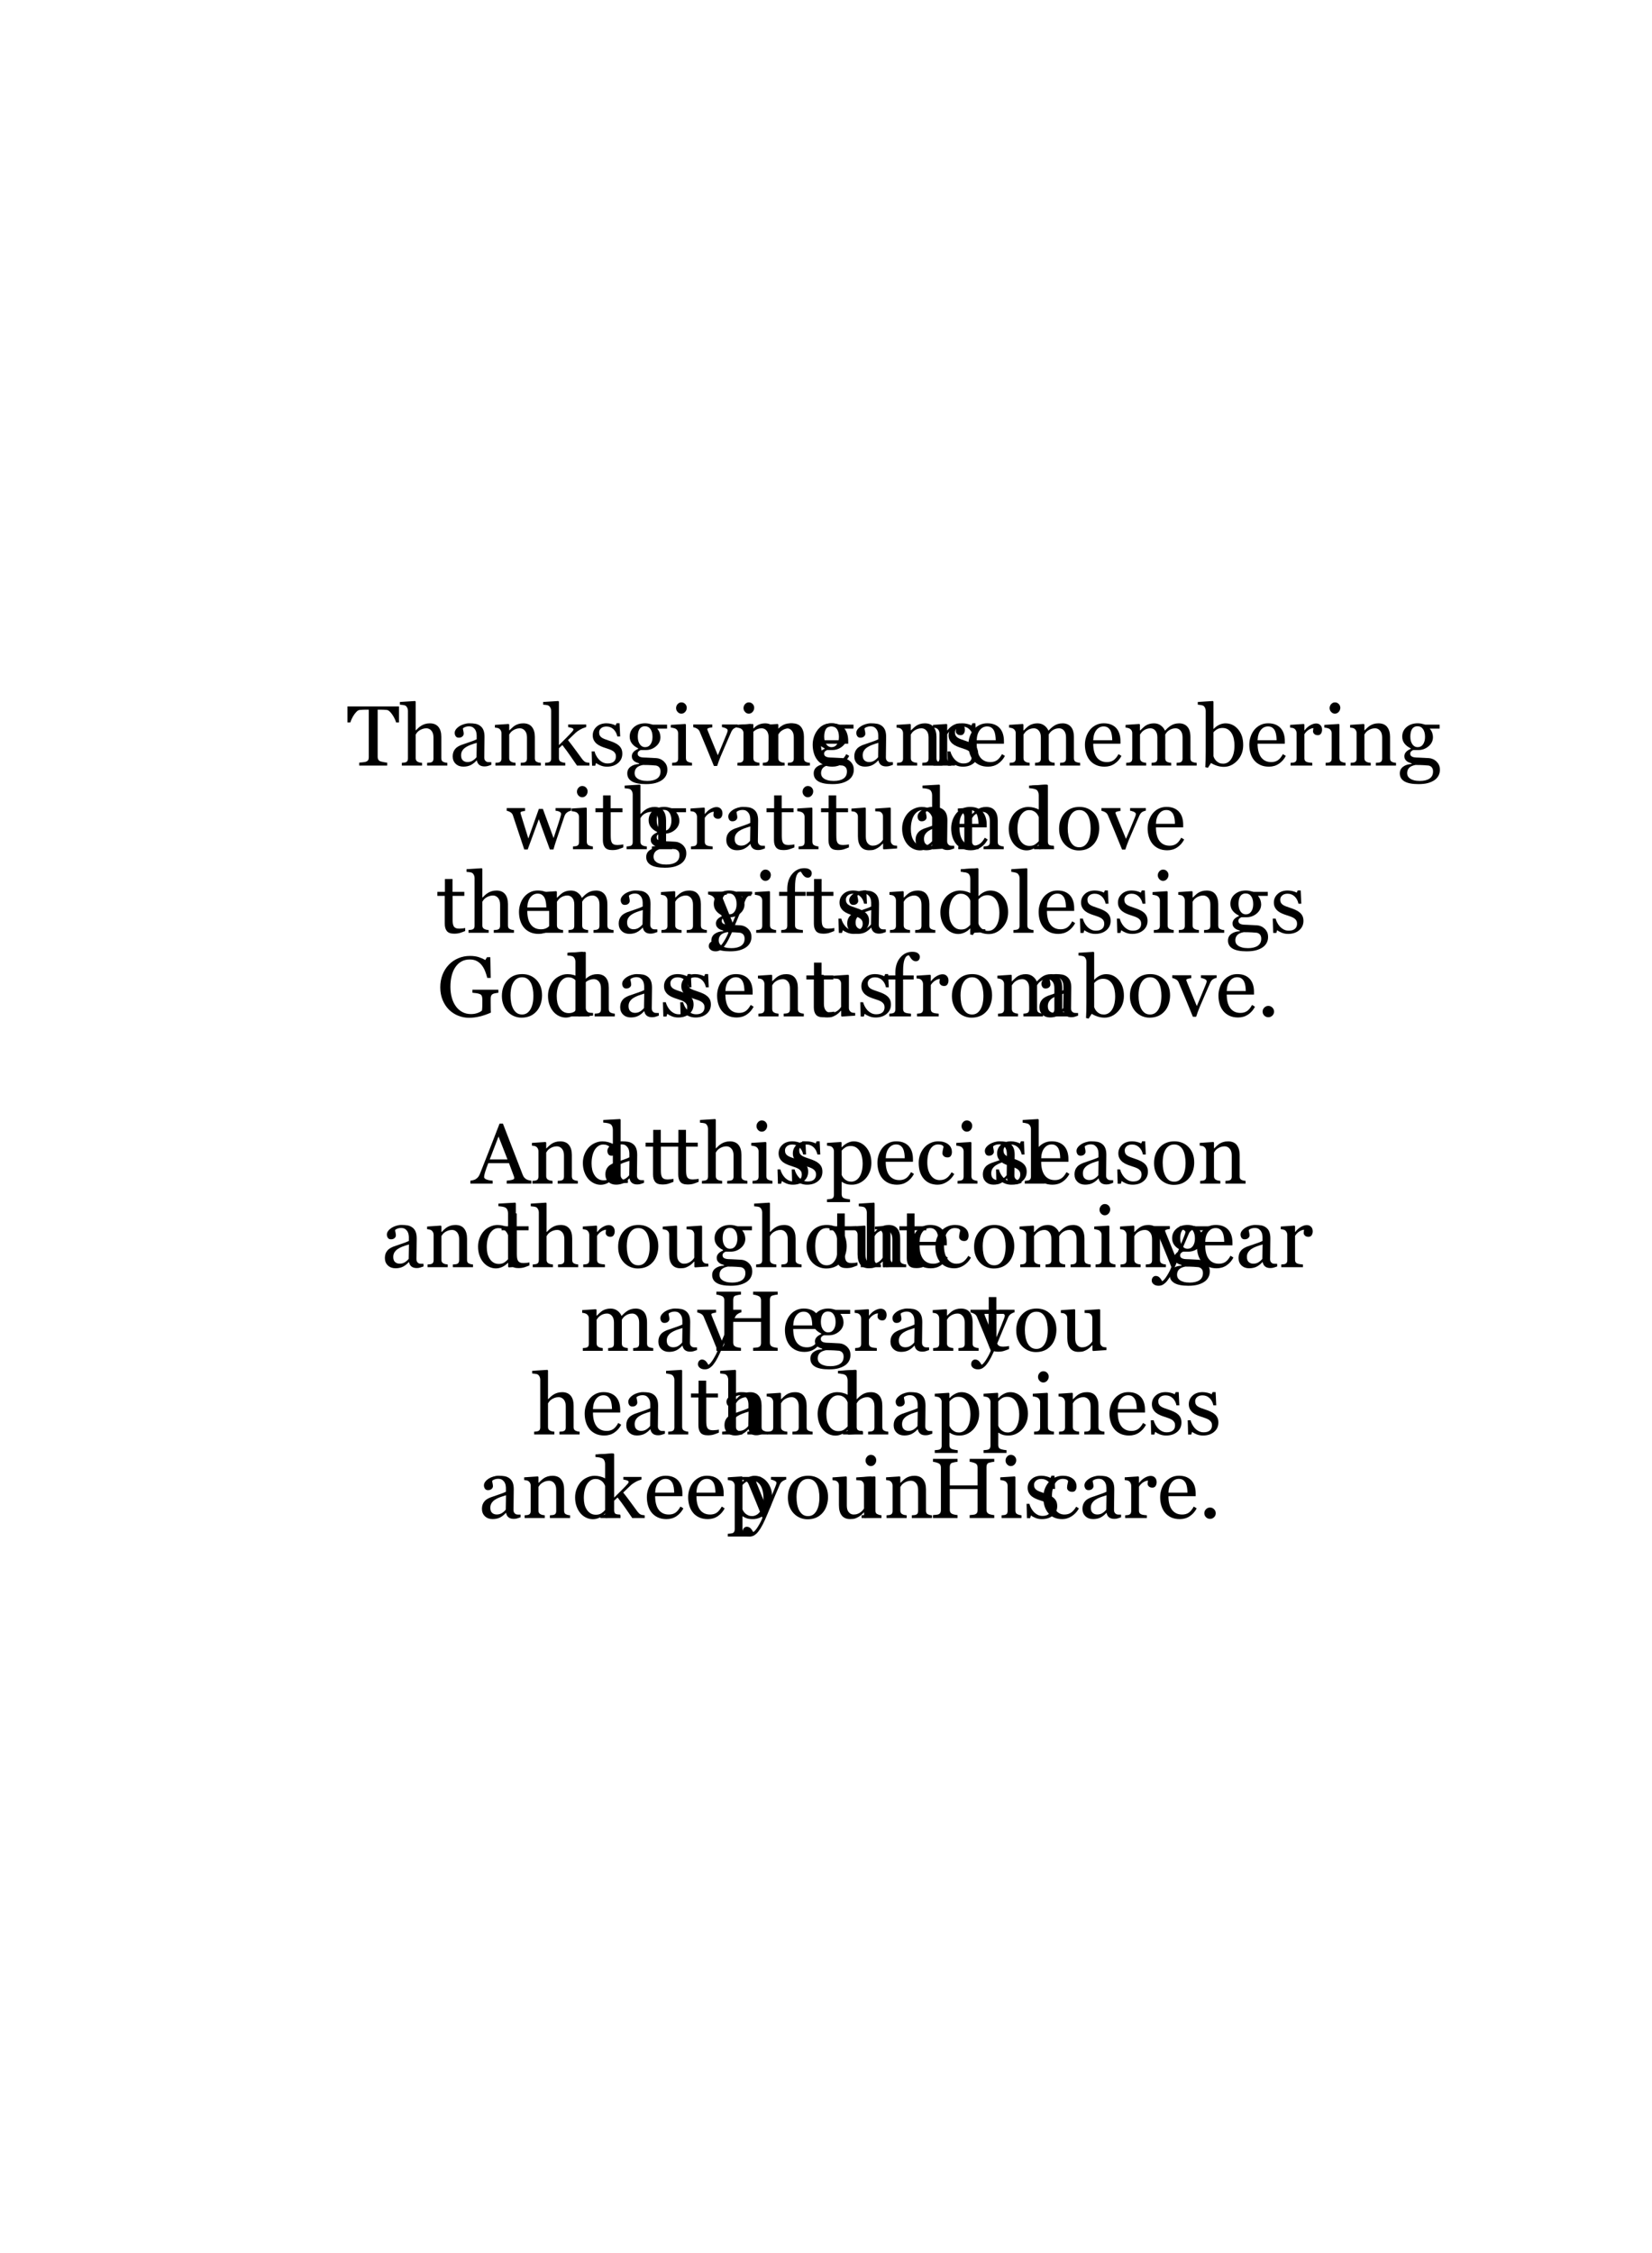 ﻿<?xml version="1.0" encoding="utf-8" standalone="yes"?><svg xmlns="http://www.w3.org/2000/svg" xmlns:xlink="http://www.w3.org/1999/xlink" version="1.1" width="100%" height="100%" viewBox="0 0 528 720"><!--Generated by Aspose.Words for .NET 16.3.0.0--><defs><path id="Font1c32" d="M0,0" /><path id="Font1c46" d="M4150,-1150 L4150,-1150 C4150,-776.667 4015,-458.333 3745,-195 L3745,-195 C3475,68.333 3153.333,200 2780,200 L2780,200 C2406.667,200 2085,68.333 1815,-195 L1815,-195 C1545,-458.333 1410,-776.667 1410,-1150 L1410,-1150 C1410,-1523.333 1545,-1845 1815,-2115 L1815,-2115 C2085,-2385 2406.667,-2520 2780,-2520 L2780,-2520 C3153.333,-2520 3475,-2385 3745,-2115 L3745,-2115 C4015,-1845 4150,-1523.333 4150,-1150 Z" /><path id="Font1c65" d="M14210,0 L8300,0 L8300,-710 L8300,-710 C8820,-743.333 9251.667,-810 9595,-910 L9595,-910 C9938.333,-1010 10110,-1133.333 10110,-1280 L10110,-1280 C10110,-1340 10103.333,-1413.333 10090,-1500 L10090,-1500 C10076.667,-1586.667 10056.667,-1663.333 10030,-1730 L8850,-4910 L3880,-4910 L3880,-4910 C3693.333,-4443.333 3541.667,-4036.667 3425,-3690 L3425,-3690 C3308.333,-3343.333 3203.333,-3023.333 3110,-2730 L3110,-2730 C3023.333,-2443.333 2963.333,-2210 2930,-2030 L2930,-2030 C2896.667,-1850 2880,-1703.333 2880,-1590 L2880,-1590 C2880,-1323.333 3090,-1116.667 3510,-970 L3510,-970 C3930,-823.333 4403.333,-736.667 4930,-710 L4930,0 L-410,0 L-410,-710 L-410,-710 C-236.667,-723.333 -20,-761.667 240,-825 L240,-825 C500,-888.333 713.333,-973.333 880,-1080 L880,-1080 C1146.667,-1260 1353.333,-1448.333 1500,-1645 L1500,-1645 C1646.667,-1841.667 1790,-2113.333 1930,-2460 L1930,-2460 C2643.333,-4240 3430,-6240 4290,-8460 L4290,-8460 C5150,-10680 5916.667,-12656.667 6590,-14390 L7390,-14390 L12120,-2150 L12120,-2150 C12220,-1890 12333.333,-1680 12460,-1520 L12460,-1520 C12586.667,-1360 12763.333,-1203.333 12990,-1050 L12990,-1050 C13143.333,-956.667 13343.333,-878.333 13590,-815 L13590,-815 C13836.667,-751.667 14043.333,-716.667 14210,-710 L14210,0 ZM6340,-11300 L4230,-5800 L8490,-5800 Z" /><path id="Font1c71" d="M14710,-5670 L14710,-5670 C14550,-5650 14335,-5618.333 14065,-5575 L14065,-5575 C13795,-5531.667 13576.667,-5470 13410,-5390 L13410,-5390 C13210,-5290 13068.333,-5148.333 12985,-4965 L12985,-4965 C12901.667,-4781.667 12860,-4566.667 12860,-4320 L12860,-3220 L12860,-3220 C12860,-2420 12865,-1880 12875,-1600 L12875,-1600 C12885,-1320 12896.667,-1090 12910,-910 L12910,-910 C12023.333,-510 11140,-203.333 10260,10 L10260,10 C9380,223.333 8516.667,330 7670,330 L7670,330 C6763.333,330 5890,160 5050,-180 L5050,-180 C4210,-520 3476.667,-1003.333 2850,-1630 L2850,-1630 C2216.667,-2263.333 1713.333,-3033.333 1340,-3940 L1340,-3940 C966.667,-4846.667 780,-5860 780,-6980 L780,-6980 C780,-8060 958.333,-9061.667 1315,-9985 L1315,-9985 C1671.667,-10908.333 2176.667,-11710 2830,-12390 L2830,-12390 C3463.333,-13056.667 4218.333,-13575 5095,-13945 L5095,-13945 C5971.667,-14315 6910,-14500 7910,-14500 L7910,-14500 C8710,-14500 9406.667,-14403.333 10000,-14210 L10000,-14210 C10593.333,-14016.667 11116.667,-13783.333 11570,-13510 L11980,-14190 L12780,-14190 L12870,-9230 L12050,-9230 L12050,-9230 C11910,-9776.667 11736.667,-10315 11530,-10845 L11530,-10845 C11323.333,-11375 11056.667,-11850 10730,-12270 L10730,-12270 C10403.333,-12690 10005,-13025 9535,-13275 L9535,-13275 C9065,-13525 8503.333,-13650 7850,-13650 L7850,-13650 C7136.667,-13650 6500,-13505 5940,-13215 L5940,-13215 C5380,-12925 4893.333,-12493.333 4480,-11920 L4480,-11920 C4073.333,-11366.667 3760,-10676.667 3540,-9850 L3540,-9850 C3320,-9023.333 3210,-8100 3210,-7080 L3210,-7080 C3210,-6180 3318.333,-5331.667 3535,-4535 L3535,-4535 C3751.667,-3738.333 4066.667,-3050 4480,-2470 L4480,-2470 C4893.333,-1876.667 5410,-1410 6030,-1070 L6030,-1070 C6650,-730 7353.333,-560 8140,-560 L8140,-560 C8726.667,-560 9261.667,-650 9745,-830 L9745,-830 C10228.333,-1010 10570,-1200 10770,-1400 L10770,-1400 C10823.333,-1746.667 10851.667,-2096.667 10855,-2450 L10855,-2450 C10858.333,-2803.333 10860,-3103.333 10860,-3350 L10860,-4130 L10860,-4130 C10860,-4410 10821.667,-4658.333 10745,-4875 L10745,-4875 C10668.333,-5091.667 10510,-5250 10270,-5350 L10270,-5350 C10050,-5450 9751.667,-5525 9375,-5575 L9375,-5575 C8998.333,-5625 8703.333,-5656.667 8490,-5670 L8490,-6400 L14710,-6400 L14710,-5670 Z" /><path id="Font1c72" d="M15670,0 L9780,0 L9780,-710 L9780,-710 C9940,-723.333 10171.667,-743.333 10475,-770 L10475,-770 C10778.333,-796.667 10986.667,-836.667 11100,-890 L11100,-890 C11300,-970 11446.667,-1091.667 11540,-1255 L11540,-1255 C11633.333,-1418.333 11680,-1630 11680,-1890 L11680,-6940 L5010,-6940 L5010,-2000 L5010,-2000 C5010,-1766.667 5048.333,-1570 5125,-1410 L5125,-1410 C5201.667,-1250 5353.333,-1110 5580,-990 L5580,-990 C5693.333,-930 5895,-870 6185,-810 L6185,-810 C6475,-750 6703.333,-716.667 6870,-710 L6870,0 L980,0 L980,-710 L980,-710 C1140,-723.333 1371.667,-743.333 1675,-770 L1675,-770 C1978.333,-796.667 2186.667,-836.667 2300,-890 L2300,-890 C2500,-970 2646.667,-1091.667 2740,-1255 L2740,-1255 C2833.333,-1418.333 2880,-1630 2880,-1890 L2880,-12130 L2880,-12130 C2880,-12343.333 2836.667,-12538.333 2750,-12715 L2750,-12715 C2663.333,-12891.667 2513.333,-13030 2300,-13130 L2300,-13130 C2120,-13216.667 1901.667,-13293.333 1645,-13360 L1645,-13360 C1388.333,-13426.667 1166.667,-13466.667 980,-13480 L980,-14190 L6870,-14190 L6870,-13480 L6870,-13480 C6683.333,-13473.333 6455,-13443.333 6185,-13390 L6185,-13390 C5915,-13336.667 5713.333,-13286.667 5580,-13240 L5580,-13240 C5353.333,-13160 5201.667,-13026.667 5125,-12840 L5125,-12840 C5048.333,-12653.333 5010,-12450 5010,-12230 L5010,-7830 L11680,-7830 L11680,-12130 L11680,-12130 C11680,-12343.333 11636.667,-12538.333 11550,-12715 L11550,-12715 C11463.333,-12891.667 11313.333,-13030 11100,-13130 L11100,-13130 C10920,-13216.667 10701.667,-13293.333 10445,-13360 L10445,-13360 C10188.333,-13426.667 9966.667,-13466.667 9780,-13480 L9780,-14190 L15670,-14190 L15670,-13480 L15670,-13480 C15483.333,-13473.333 15255,-13443.333 14985,-13390 L14985,-13390 C14715,-13336.667 14513.333,-13286.667 14380,-13240 L14380,-13240 C14153.333,-13160 14001.667,-13026.667 13925,-12840 L13925,-12840 C13848.333,-12653.333 13810,-12450 13810,-12230 L13810,-2000 L13810,-2000 C13810,-1766.667 13848.333,-1570 13925,-1410 L13925,-1410 C14001.667,-1250 14153.333,-1110 14380,-990 L14380,-990 C14493.333,-930 14695,-870 14985,-810 L14985,-810 C15275,-750 15503.333,-716.667 15670,-710 L15670,0 Z" /><path id="Font1c84" d="M12510,-10340 L11820,-10340 L11820,-10340 C11760,-10580 11651.667,-10865 11495,-11195 L11495,-11195 C11338.333,-11525 11163.333,-11836.667 10970,-12130 L10970,-12130 C10770,-12436.667 10551.667,-12705 10315,-12935 L10315,-12935 C10078.333,-13165 9850,-13296.667 9630,-13330 L9630,-13330 C9423.333,-13356.667 9163.333,-13376.667 8850,-13390 L8850,-13390 C8536.667,-13403.333 8246.667,-13410 7980,-13410 L7400,-13410 L7400,-2060 L7400,-2060 C7400,-1840 7446.667,-1638.333 7540,-1455 L7540,-1455 C7633.333,-1271.667 7796.667,-1130 8030,-1030 L8030,-1030 C8150,-983.333 8401.667,-920 8785,-840 L8785,-840 C9168.333,-760 9466.667,-716.667 9680,-710 L9680,0 L2980,0 L2980,-710 L2980,-710 C3166.667,-723.333 3451.667,-750 3835,-790 L3835,-790 C4218.333,-830 4483.333,-880 4630,-940 L4630,-940 C4850,-1026.667 5011.667,-1151.667 5115,-1315 L5115,-1315 C5218.333,-1478.333 5270,-1696.667 5270,-1970 L5270,-13410 L4690,-13410 L4690,-13410 C4483.333,-13410 4226.667,-13405 3920,-13395 L3920,-13395 C3613.333,-13385 3320,-13363.333 3040,-13330 L3040,-13330 C2820,-13303.333 2591.667,-13171.667 2355,-12935 L2355,-12935 C2118.333,-12698.333 1900,-12430 1700,-12130 L1700,-12130 C1500,-11830 1323.333,-11511.667 1170,-11175 L1170,-11175 C1016.667,-10838.333 910,-10560 850,-10340 L150,-10340 L150,-14190 L12510,-14190 L12510,-10340 Z" /><path id="Font1c97" d="M10060,-180 L10060,-180 C9746.667,-66.667 9471.667,25 9235,95 L9235,95 C8998.333,165 8730,200 8430,200 L8430,200 C7910,200 7495,78.333 7185,-165 L7185,-165 C6875,-408.333 6676.667,-763.333 6590,-1230 L6530,-1230 L6530,-1230 C6096.667,-750 5631.667,-383.333 5135,-130 L5135,-130 C4638.333,123.333 4040,250 3340,250 L3340,250 C2600,250 1991.667,23.333 1515,-430 L1515,-430 C1038.333,-883.333 800,-1476.667 800,-2210 L800,-2210 C800,-2590 853.333,-2930 960,-3230 L960,-3230 C1066.667,-3530 1226.667,-3800 1440,-4040 L1440,-4040 C1606.667,-4240 1826.667,-4418.333 2100,-4575 L2100,-4575 C2373.333,-4731.667 2630,-4856.667 2870,-4950 L2870,-4950 C3170,-5063.333 3778.333,-5273.333 4695,-5580 L4695,-5580 C5611.667,-5886.667 6230,-6126.667 6550,-6300 L6550,-7290 L6550,-7290 C6550,-7376.667 6531.667,-7543.333 6495,-7790 L6495,-7790 C6458.333,-8036.667 6380,-8270 6260,-8490 L6260,-8490 C6126.667,-8736.667 5938.333,-8951.667 5695,-9135 L5695,-9135 C5451.667,-9318.333 5106.667,-9410 4660,-9410 L4660,-9410 C4353.333,-9410 4068.333,-9358.333 3805,-9255 L3805,-9255 C3541.667,-9151.667 3356.667,-9043.333 3250,-8930 L3250,-8930 C3250,-8796.667 3281.667,-8600 3345,-8340 L3345,-8340 C3408.333,-8080 3440,-7840 3440,-7620 L3440,-7620 C3440,-7386.667 3335,-7173.333 3125,-6980 L3125,-6980 C2915,-6786.667 2623.333,-6690 2250,-6690 L2250,-6690 C1916.667,-6690 1671.667,-6808.333 1515,-7045 L1515,-7045 C1358.333,-7281.667 1280,-7546.667 1280,-7840 L1280,-7840 C1280,-8146.667 1388.333,-8440 1605,-8720 L1605,-8720 C1821.667,-9000 2103.333,-9250 2450,-9470 L2450,-9470 C2750,-9656.667 3113.333,-9815 3540,-9945 L3540,-9945 C3966.667,-10075 4383.333,-10140 4790,-10140 L4790,-10140 C5350,-10140 5838.333,-10101.667 6255,-10025 L6255,-10025 C6671.667,-9948.333 7050,-9783.333 7390,-9530 L7390,-9530 C7730,-9283.333 7988.333,-8948.333 8165,-8525 L8165,-8525 C8341.667,-8101.667 8430,-7556.667 8430,-6890 L8430,-6890 C8430,-5936.667 8420,-5091.667 8400,-4355 L8400,-4355 C8380,-3618.333 8370,-2813.333 8370,-1940 L8370,-1940 C8370,-1680 8415,-1473.333 8505,-1320 L8505,-1320 C8595,-1166.667 8733.333,-1036.667 8920,-930 L8920,-930 C9020,-870 9178.333,-836.667 9395,-830 L9395,-830 C9611.667,-823.333 9833.333,-820 10060,-820 L10060,-180 ZM6570,-5460 C6003.333,-5293.333 5506.667,-5130 5080,-4970 L5080,-4970 C4653.333,-4810 4256.667,-4610 3890,-4370 L3890,-4370 C3556.667,-4143.333 3293.333,-3875 3100,-3565 L3100,-3565 C2906.667,-3255 2810,-2886.667 2810,-2460 L2810,-2460 C2810,-1906.667 2955,-1500 3245,-1240 L3245,-1240 C3535,-980 3903.333,-850 4350,-850 L4350,-850 C4823.333,-850 5240,-965 5600,-1195 L5600,-1195 C5960,-1425 6263.333,-1696.667 6510,-2010 L6570,-5460 Z" /><path id="Font1c98" d="M10730,-4940 L10730,-4940 C10730,-3460 10263.333,-2216.667 9330,-1210 L9330,-1210 C8396.667,-203.333 7313.333,300 6080,300 L6080,300 C5540,300 5008.333,216.667 4485,50 L4485,50 C3961.667,-116.667 3470,-340 3010,-620 L2270,530 L1650,390 L1650,390 C1683.333,-103.333 1706.667,-696.667 1720,-1390 L1720,-1390 C1733.333,-2083.333 1740,-2753.333 1740,-3400 L1740,-13160 L1740,-13160 C1740,-13386.667 1688.333,-13613.333 1585,-13840 L1585,-13840 C1481.667,-14066.667 1350,-14230 1190,-14330 L1190,-14330 C1063.333,-14416.667 851.667,-14481.667 555,-14525 L555,-14525 C258.333,-14568.333 20,-14596.667 -160,-14610 L-160,-15250 L3460,-15480 L3600,-15330 L3600,-8830 L3670,-8810 L3670,-8810 C4083.333,-9250 4535,-9580 5025,-9800 L5025,-9800 C5515,-10020 5996.667,-10130 6470,-10130 L6470,-10130 C7683.333,-10130 8696.667,-9650 9510,-8690 L9510,-8690 C10323.333,-7730 10730,-6480 10730,-4940 ZM8640,-4870 C8640,-5363.333 8586.667,-5866.667 8480,-6380 L8480,-6380 C8373.333,-6893.333 8206.667,-7340 7980,-7720 L7980,-7720 C7753.333,-8106.667 7456.667,-8420 7090,-8660 L7090,-8660 C6723.333,-8900 6283.333,-9020 5770,-9020 L5770,-9020 C5303.333,-9020 4895,-8928.333 4545,-8745 L4545,-8745 C4195,-8561.667 3880,-8313.333 3600,-8000 L3600,-2260 L3600,-2260 C3640,-2100 3718.333,-1913.333 3835,-1700 L3835,-1700 C3951.667,-1486.667 4110,-1283.333 4310,-1090 L4310,-1090 C4510,-903.333 4736.667,-751.667 4990,-635 L4990,-635 C5243.333,-518.333 5553.333,-460 5920,-460 L5920,-460 C6733.333,-460 7390,-853.333 7890,-1640 L7890,-1640 C8390,-2426.667 8640,-3503.333 8640,-4870 Z" /><path id="Font1c99" d="M5280,260 L5280,260 C3853.333,260 2736.667,-213.333 1930,-1160 L1930,-1160 C1123.333,-2106.667 720,-3376.667 720,-4970 L720,-4970 C720,-5663.333 828.333,-6311.667 1045,-6915 L1045,-6915 C1261.667,-7518.333 1576.667,-8066.667 1990,-8560 L1990,-8560 C2383.333,-9033.333 2876.667,-9415 3470,-9705 L3470,-9705 C4063.333,-9995 4710,-10140 5410,-10140 L5410,-10140 C6376.667,-10140 7163.333,-9908.333 7770,-9445 L7770,-9445 C8376.667,-8981.667 8680,-8350 8680,-7550 L8680,-7550 C8680,-7216.667 8600,-6921.667 8440,-6665 L8440,-6665 C8280,-6408.333 8016.667,-6280 7650,-6280 L7650,-6280 C7256.667,-6280 6951.667,-6380 6735,-6580 L6735,-6580 C6518.333,-6780 6410,-7003.333 6410,-7250 L6410,-7250 C6410,-7550 6450,-7858.333 6530,-8175 L6530,-8175 C6610,-8491.667 6656.667,-8723.333 6670,-8870 L6670,-8870 C6550,-9076.667 6371.667,-9215 6135,-9285 L6135,-9285 C5898.333,-9355 5643.333,-9390 5370,-9390 L5370,-9390 C5050,-9390 4745,-9321.667 4455,-9185 L4455,-9185 C4165,-9048.333 3883.333,-8796.667 3610,-8430 L3610,-8430 C3363.333,-8096.667 3163.333,-7646.667 3010,-7080 L3010,-7080 C2856.667,-6513.333 2780,-5836.667 2780,-5050 L2780,-5050 C2780,-3810 3055,-2798.333 3605,-2015 L3605,-2015 C4155,-1231.667 4876.667,-840 5770,-840 L5770,-840 C6416.667,-840 6958.333,-996.667 7395,-1310 L7395,-1310 C7831.667,-1623.333 8236.667,-2093.333 8610,-2720 L9250,-2300 L9250,-2300 C8810,-1513.333 8230,-890 7510,-430 L7510,-430 C6790,30 6046.667,260 5280,260 Z" /><path id="Font1c100" d="M11520,-180 L8080,40 L7930,-100 L7930,-1020 L7850,-1040 L7850,-1040 C7503.333,-653.333 7075,-336.667 6565,-90 L6565,-90 C6055,156.667 5530,280 4990,280 L4990,280 C4430,280 3888.333,155 3365,-95 L3365,-95 C2841.667,-345 2386.667,-696.667 2000,-1150 L2000,-1150 C1606.667,-1610 1295,-2163.333 1065,-2810 L1065,-2810 C835,-3456.667 720,-4170 720,-4950 L720,-4950 C720,-5663.333 843.333,-6340 1090,-6980 L1090,-6980 C1336.667,-7620 1676.667,-8180 2110,-8660 L2110,-8660 C2516.667,-9106.667 3015,-9463.333 3605,-9730 L3605,-9730 C4195,-9996.667 4796.667,-10130 5410,-10130 L5410,-10130 C5870,-10130 6321.667,-10071.667 6765,-9955 L6765,-9955 C7208.333,-9838.333 7590,-9690 7910,-9510 L7910,-12940 L7910,-12940 C7910,-13220 7863.333,-13475 7770,-13705 L7770,-13705 C7676.667,-13935 7546.667,-14110 7380,-14230 L7380,-14230 C7193.333,-14356.667 6941.667,-14448.333 6625,-14505 L6625,-14505 C6308.333,-14561.667 5966.667,-14603.333 5600,-14630 L5600,-15250 L9630,-15480 L9780,-15330 L9780,-2030 L9780,-2030 C9780,-1796.667 9825,-1598.333 9915,-1435 L9915,-1435 C10005,-1271.667 10136.667,-1133.333 10310,-1020 L10310,-1020 C10436.667,-940 10620,-890 10860,-870 L10860,-870 C11100,-850 11320,-836.667 11520,-830 L11520,-180 ZM7910,-7680 L7910,-7680 C7856.667,-7853.333 7770,-8040 7650,-8240 L7650,-8240 C7530,-8440 7380,-8623.333 7200,-8790 L7200,-8790 C7006.667,-8956.667 6780,-9095 6520,-9205 L6520,-9205 C6260,-9315 5956.667,-9370 5610,-9370 L5610,-9370 C5210,-9370 4841.667,-9266.667 4505,-9060 L4505,-9060 C4168.333,-8853.333 3870,-8556.667 3610,-8170 L3610,-8170 C3363.333,-7796.667 3168.333,-7321.667 3025,-6745 L3025,-6745 C2881.667,-6168.333 2810,-5530 2810,-4830 L2810,-4830 C2810,-4270 2863.333,-3761.667 2970,-3305 L2970,-3305 C3076.667,-2848.333 3256.667,-2423.333 3510,-2030 L3510,-2030 C3743.333,-1656.667 4041.667,-1356.667 4405,-1130 L4405,-1130 C4768.333,-903.333 5200,-790 5700,-790 L5700,-790 C6233.333,-790 6675,-906.667 7025,-1140 L7025,-1140 C7375,-1373.333 7670,-1630 7910,-1910 Z" /><path id="Font1c101" d="M9480,-2320 L9480,-2320 C9066.667,-1533.333 8513.333,-906.667 7820,-440 L7820,-440 C7126.667,26.667 6330,260 5430,260 L5430,260 C4636.667,260 3941.667,120 3345,-160 L3345,-160 C2748.333,-440 2256.667,-820 1870,-1300 L1870,-1300 C1483.333,-1780 1195,-2340 1005,-2980 L1005,-2980 C815,-3620 720,-4296.667 720,-5010 L720,-5010 C720,-5650 821.667,-6278.333 1025,-6895 L1025,-6895 C1228.333,-7511.667 1526.667,-8066.667 1920,-8560 L1920,-8560 C2300,-9033.333 2771.667,-9415 3335,-9705 L3335,-9705 C3898.333,-9995 4530,-10140 5230,-10140 L5230,-10140 C5950,-10140 6566.667,-10026.667 7080,-9800 L7080,-9800 C7593.333,-9573.333 8010,-9263.333 8330,-8870 L8330,-8870 C8636.667,-8496.667 8865,-8056.667 9015,-7550 L9015,-7550 C9165,-7043.333 9240,-6493.333 9240,-5900 L9240,-5240 L2710,-5240 L2710,-5240 C2710,-4593.333 2771.667,-4006.667 2895,-3480 L2895,-3480 C3018.333,-2953.333 3213.333,-2490 3480,-2090 L3480,-2090 C3740,-1703.333 4080,-1398.333 4500,-1175 L4500,-1175 C4920,-951.667 5420,-840 6000,-840 L6000,-840 C6593.333,-840 7105,-978.333 7535,-1255 L7535,-1255 C7965,-1531.667 8380,-2030 8780,-2750 L9480,-2320 ZM7270,-6080 C7270,-6453.333 7238.333,-6853.333 7175,-7280 L7175,-7280 C7111.667,-7706.667 7010,-8063.333 6870,-8350 L6870,-8350 C6716.667,-8656.667 6506.667,-8906.667 6240,-9100 L6240,-9100 C5973.333,-9293.333 5630,-9390 5210,-9390 L5210,-9390 C4510,-9390 3928.333,-9098.333 3465,-8515 L3465,-8515 C3001.667,-7931.667 2750,-7120 2710,-6080 L7270,-6080 Z" /><path id="Font1c102" d="M8060,-14290 L8060,-14290 C8060,-13990 7980,-13736.667 7820,-13530 L7820,-13530 C7660,-13323.333 7416.667,-13220 7090,-13220 L7090,-13220 C6883.333,-13220 6701.667,-13263.333 6545,-13350 L6545,-13350 C6388.333,-13436.667 6243.333,-13553.333 6110,-13700 L6110,-13700 C5976.667,-13846.667 5853.333,-14013.333 5740,-14200 L5740,-14200 C5626.667,-14386.667 5530,-14536.667 5450,-14650 L5450,-14650 C5003.333,-14630 4658.333,-14318.333 4415,-13715 L4415,-13715 C4171.667,-13111.667 4050,-12150 4050,-10830 L4050,-9820 L6590,-9820 L6590,-8860 L4050,-8860 L4050,-1780 L4050,-1780 C4050,-1546.667 4095,-1356.667 4185,-1210 L4185,-1210 C4275,-1063.333 4416.667,-953.333 4610,-880 L4610,-880 C4770,-820 4983.333,-771.667 5250,-735 L5250,-735 C5516.667,-698.333 5746.667,-673.333 5940,-660 L5940,0 L740,0 L740,-660 L740,-660 C893.333,-673.333 1051.667,-686.667 1215,-700 L1215,-700 C1378.333,-713.333 1520,-740 1640,-780 L1640,-780 C1826.667,-840 1965,-945 2055,-1095 L2055,-1095 C2145,-1245 2190,-1440 2190,-1680 L2190,-8860 L240,-8860 L240,-9820 L2190,-9820 L2190,-10450 L2190,-10450 C2190,-11950 2578.333,-13165 3355,-14095 L3355,-14095 C4131.667,-15025 5103.333,-15490 6270,-15490 L6270,-15490 C6863.333,-15490 7310,-15373.333 7610,-15140 L7610,-15140 C7910,-14906.667 8060,-14623.333 8060,-14290 Z" /><path id="Font1c103" d="M9170,-1020 L9170,-1020 C9436.667,-766.667 9646.667,-480 9800,-160 L9800,-160 C9953.333,160 10030,556.667 10030,1030 L10030,1030 C10030,1503.333 9926.667,1948.333 9720,2365 L9720,2365 C9513.333,2781.667 9200,3143.333 8780,3450 L8780,3450 C8333.333,3763.333 7800,4006.667 7180,4180 L7180,4180 C6560,4353.333 5793.333,4440 4880,4440 L4880,4440 C3386.667,4440 2270,4221.667 1530,3785 L1530,3785 C790,3348.333 420,2710 420,1870 L420,1870 C420,1190 686.667,653.333 1220,260 L1220,260 C1753.333,-133.333 2433.333,-346.667 3260,-380 L3260,-520 L3260,-520 C3060,-580 2853.333,-655 2640,-745 L2640,-745 C2426.667,-835 2243.333,-940 2090,-1060 L2090,-1060 C1916.667,-1200 1776.667,-1365 1670,-1555 L1670,-1555 C1563.333,-1745 1510,-1980 1510,-2260 L1510,-2260 C1510,-2613.333 1635,-2938.333 1885,-3235 L1885,-3235 C2135,-3531.667 2513.333,-3786.667 3020,-4000 L3020,-4150 L3020,-4150 C2380,-4450 1883.333,-4835 1530,-5305 L1530,-5305 C1176.667,-5775 1000,-6320 1000,-6940 L1000,-6940 C1000,-7873.333 1348.333,-8640 2045,-9240 L2045,-9240 C2741.667,-9840 3633.333,-10140 4720,-10140 L4720,-10140 C5020,-10140 5318.333,-10110 5615,-10050 L5615,-10050 C5911.667,-9990 6213.333,-9913.333 6520,-9820 L9960,-9820 L9960,-8860 L7640,-8860 L7640,-8800 L7640,-8800 C7886.667,-8513.333 8070,-8196.667 8190,-7850 L8190,-7850 C8310,-7503.333 8370,-7163.333 8370,-6830 L8370,-6830 C8370,-5963.333 8018.333,-5230 7315,-4630 L7315,-4630 C6611.667,-4030 5793.333,-3730 4860,-3730 L3650,-3730 L3650,-3730 C3496.667,-3676.667 3336.667,-3580 3170,-3440 L3170,-3440 C3003.333,-3300 2920,-3110 2920,-2870 L2920,-2870 C2920,-2623.333 2990,-2435 3130,-2305 L3130,-2305 C3270,-2175 3440,-2086.667 3640,-2040 L3640,-2040 C3833.333,-1986.667 4058.333,-1953.333 4315,-1940 L4315,-1940 C4571.667,-1926.667 4836.667,-1916.667 5110,-1910 L5110,-1910 C5403.333,-1903.333 5805,-1883.333 6315,-1850 L6315,-1850 C6825,-1816.667 7186.667,-1796.667 7400,-1790 L7400,-1790 C7706.667,-1776.667 8015,-1703.333 8325,-1570 L8325,-1570 C8635,-1436.667 8916.667,-1253.333 9170,-1020 ZM6470,-6870 C6470,-7650 6311.667,-8271.667 5995,-8735 L5995,-8735 C5678.333,-9198.333 5233.333,-9430 4660,-9430 L4660,-9430 C4346.667,-9430 4078.333,-9365 3855,-9235 L3855,-9235 C3631.667,-9105 3450,-8920 3310,-8680 L3310,-8680 C3176.667,-8460 3081.667,-8195 3025,-7885 L3025,-7885 C2968.333,-7575 2940,-7256.667 2940,-6930 L2940,-6930 C2940,-6190 3101.667,-5586.667 3425,-5120 L3425,-5120 C3748.333,-4653.333 4166.667,-4420 4680,-4420 L4680,-4420 C5253.333,-4420 5695,-4651.667 6005,-5115 L6005,-5115 C6315,-5578.333 6470,-6163.333 6470,-6870 ZM8390,1400 C8390,1026.667 8303.333,720 8130,480 L8130,480 C7956.667,240 7693.333,76.667 7340,-10 L7340,-10 C7153.333,-36.667 6770,-66.667 6190,-100 L6190,-100 C5610,-133.333 4936.667,-150 4170,-150 L4170,-150 C3450,-10 2938.333,225 2635,555 L2635,555 C2331.667,885 2180,1310 2180,1830 L2180,1830 C2180,2063.333 2230,2286.667 2330,2500 L2330,2500 C2430,2713.333 2603.333,2910 2850,3090 L2850,3090 C3083.333,3263.333 3396.667,3405 3790,3515 L3790,3515 C4183.333,3625 4663.333,3680 5230,3680 L5230,3680 C6210,3680 6981.667,3491.667 7545,3115 L7545,3115 C8108.333,2738.333 8390,2166.667 8390,1400 Z" /><path id="Font1c104" d="M11430,0 L6590,0 L6590,-660 L6590,-660 C6743.333,-673.333 6913.333,-686.667 7100,-700 L7100,-700 C7286.667,-713.333 7440,-740 7560,-780 L7560,-780 C7746.667,-840 7885,-945 7975,-1095 L7975,-1095 C8065,-1245 8110,-1440 8110,-1680 L8110,-6750 L8110,-6750 C8110,-7450 7945,-7990 7615,-8370 L7615,-8370 C7285,-8750 6883.333,-8940 6410,-8940 L6410,-8940 C6063.333,-8940 5741.667,-8885 5445,-8775 L5445,-8775 C5148.333,-8665 4883.333,-8530 4650,-8370 L4650,-8370 C4423.333,-8203.333 4250,-8036.667 4130,-7870 L4130,-7870 C4010,-7703.333 3916.667,-7563.333 3850,-7450 L3850,-1780 L3850,-1780 C3850,-1553.333 3895,-1366.667 3985,-1220 L3985,-1220 C4075,-1073.333 4213.333,-960 4400,-880 L4400,-880 C4546.667,-813.333 4698.333,-763.333 4855,-730 L4855,-730 C5011.667,-696.667 5183.333,-673.333 5370,-660 L5370,0 L530,0 L530,-660 L530,-660 C683.333,-673.333 843.333,-688.333 1010,-705 L1010,-705 C1176.667,-721.667 1316.667,-746.667 1430,-780 L1430,-780 C1616.667,-840 1756.667,-945 1850,-1095 L1850,-1095 C1943.333,-1245 1990,-1440 1990,-1680 L1990,-13160 L1990,-13160 C1990,-13386.667 1938.333,-13613.333 1835,-13840 L1835,-13840 C1731.667,-14066.667 1596.667,-14236.667 1430,-14350 L1430,-14350 C1310,-14436.667 1098.333,-14498.333 795,-14535 L795,-14535 C491.667,-14571.667 246.667,-14596.667 60,-14610 L60,-15250 L3710,-15480 L3850,-15330 L3850,-8450 L3890,-8450 L3890,-8450 C4110,-8670 4310,-8865 4490,-9035 L4490,-9035 C4670,-9205 4906.667,-9383.333 5200,-9570 L5200,-9570 C5453.333,-9730 5751.667,-9863.333 6095,-9970 L6095,-9970 C6438.333,-10076.667 6823.333,-10130 7250,-10130 L7250,-10130 C8130,-10130 8806.667,-9851.667 9280,-9295 L9280,-9295 C9753.333,-8738.333 9990,-7936.667 9990,-6890 L9990,-1760 L9990,-1760 C9990,-1526.667 10031.667,-1338.333 10115,-1195 L10115,-1195 C10198.333,-1051.667 10336.667,-940 10530,-860 L10530,-860 C10683.333,-800 10821.667,-755 10945,-725 L10945,-725 C11068.333,-695 11230,-673.333 11430,-660 L11430,0 Z" /><path id="Font1c105" d="M5510,0 L740,0 L740,-660 L740,-660 C893.333,-673.333 1051.667,-686.667 1215,-700 L1215,-700 C1378.333,-713.333 1520,-740 1640,-780 L1640,-780 C1826.667,-840 1965,-945 2055,-1095 L2055,-1095 C2145,-1245 2190,-1440 2190,-1680 L2190,-7770 L2190,-7770 C2190,-7983.333 2141.667,-8178.333 2045,-8355 L2045,-8355 C1948.333,-8531.667 1813.333,-8680 1640,-8800 L1640,-8800 C1513.333,-8880 1330,-8948.333 1090,-9005 L1090,-9005 C850,-9061.667 630,-9096.667 430,-9110 L430,-9760 L3910,-9980 L4050,-9840 L4050,-1800 L4050,-1800 C4050,-1566.667 4095,-1373.333 4185,-1220 L4185,-1220 C4275,-1066.667 4416.667,-953.333 4610,-880 L4610,-880 C4756.667,-820 4900,-771.667 5040,-735 L5040,-735 C5180,-698.333 5336.667,-673.333 5510,-660 L5510,0 ZM4250,-13870 C4250,-13490 4125,-13158.333 3875,-12875 L3875,-12875 C3625,-12591.667 3316.667,-12450 2950,-12450 L2950,-12450 C2610,-12450 2315,-12585 2065,-12855 L2065,-12855 C1815,-13125 1690,-13433.333 1690,-13780 L1690,-13780 C1690,-14146.667 1815,-14466.667 2065,-14740 L2065,-14740 C2315,-15013.333 2610,-15150 2950,-15150 L2950,-15150 C3330,-15150 3641.667,-15021.667 3885,-14765 L3885,-14765 C4128.333,-14508.333 4250,-14210 4250,-13870 Z" /><path id="Font1c107" d="M11170,0 L8190,0 L8190,0 C7670,-753.333 7113.333,-1560 6520,-2420 L6520,-2420 C5926.667,-3280 5310,-4116.667 4670,-4930 L3850,-4160 L3850,-1820 L3850,-1820 C3850,-1580 3893.333,-1381.667 3980,-1225 L3980,-1225 C4066.667,-1068.333 4206.667,-953.333 4400,-880 L4400,-880 C4560,-813.333 4713.333,-763.333 4860,-730 L4860,-730 C5006.667,-696.667 5176.667,-673.333 5370,-660 L5370,0 L530,0 L530,-660 L530,-660 C683.333,-673.333 843.333,-688.333 1010,-705 L1010,-705 C1176.667,-721.667 1316.667,-746.667 1430,-780 L1430,-780 C1616.667,-840 1756.667,-945 1850,-1095 L1850,-1095 C1943.333,-1245 1990,-1440 1990,-1680 L1990,-13140 L1990,-13140 C1990,-13386.667 1938.333,-13618.333 1835,-13835 L1835,-13835 C1731.667,-14051.667 1596.667,-14216.667 1430,-14330 L1430,-14330 C1290,-14436.667 1071.667,-14506.667 775,-14540 L775,-14540 C478.333,-14573.333 240,-14596.667 60,-14610 L60,-15250 L3710,-15480 L3850,-15330 L3850,-4900 L3850,-4900 C4370,-5420 4931.667,-5978.333 5535,-6575 L5535,-6575 C6138.333,-7171.667 6646.667,-7703.333 7060,-8170 L7060,-8170 C7113.333,-8230 7171.667,-8308.333 7235,-8405 L7235,-8405 C7298.333,-8501.667 7330,-8580 7330,-8640 L7330,-8640 C7330,-8820 7185,-8953.333 6895,-9040 L6895,-9040 C6605,-9126.667 6326.667,-9186.667 6060,-9220 L6060,-9860 L10400,-9860 L10400,-9240 L10400,-9240 C9840,-9073.333 9345,-8865 8915,-8615 L8915,-8615 C8485,-8365 8156.667,-8140 7930,-7940 L7930,-7940 C7770,-7806.667 7543.333,-7590 7250,-7290 L7250,-7290 C6956.667,-6990 6546.667,-6596.667 6020,-6110 L6020,-6110 C6566.667,-5436.667 7181.667,-4630 7865,-3690 L7865,-3690 C8548.333,-2750 9046.667,-2070 9360,-1650 L9360,-1650 C9653.333,-1256.667 9916.667,-1000 10150,-880 L10150,-880 C10383.333,-760 10723.333,-686.667 11170,-660 L11170,0 Z" /><path id="Font1c108" d="M5340,0 L530,0 L530,-660 L530,-660 C683.333,-673.333 846.667,-688.333 1020,-705 L1020,-705 C1193.333,-721.667 1336.667,-746.667 1450,-780 L1450,-780 C1636.667,-840 1776.667,-945 1870,-1095 L1870,-1095 C1963.333,-1245 2010,-1440 2010,-1680 L2010,-13100 L2010,-13100 C2010,-13340 1958.333,-13565 1855,-13775 L1855,-13775 C1751.667,-13985 1616.667,-14150 1450,-14270 L1450,-14270 C1330,-14350 1110,-14423.333 790,-14490 L790,-14490 C470,-14556.667 213.333,-14596.667 20,-14610 L20,-15250 L3730,-15480 L3870,-15330 L3870,-1800 L3870,-1800 C3870,-1566.667 3913.333,-1375 4000,-1225 L4000,-1225 C4086.667,-1075 4226.667,-960 4420,-880 L4420,-880 C4566.667,-813.333 4711.667,-763.333 4855,-730 L4855,-730 C4998.333,-696.667 5160,-673.333 5340,-660 L5340,0 Z" /><path id="Font1c109" d="M17610,0 L12800,0 L12800,-660 L12800,-660 C12953.333,-673.333 13108.333,-686.667 13265,-700 L13265,-700 C13421.667,-713.333 13560,-740 13680,-780 L13680,-780 C13866.667,-840 14005,-945 14095,-1095 L14095,-1095 C14185,-1245 14230,-1440 14230,-1680 L14230,-6770 L14230,-6770 C14230,-7463.333 14071.667,-7998.333 13755,-8375 L13755,-8375 C13438.333,-8751.667 13043.333,-8940 12570,-8940 L12570,-8940 C12243.333,-8940 11936.667,-8890 11650,-8790 L11650,-8790 C11363.333,-8690 11100,-8550 10860,-8370 L10860,-8370 C10666.667,-8223.333 10505,-8065 10375,-7895 L10375,-7895 C10245,-7725 10146.667,-7583.333 10080,-7470 L10080,-1780 L10080,-1780 C10080,-1546.667 10120,-1355 10200,-1205 L10200,-1205 C10280,-1055 10416.667,-940 10610,-860 L10610,-860 C10763.333,-800 10901.667,-755 11025,-725 L11025,-725 C11148.333,-695 11310,-673.333 11510,-660 L11510,0 L6800,0 L6800,-660 L6800,-660 C6953.333,-673.333 7101.667,-686.667 7245,-700 L7245,-700 C7388.333,-713.333 7520,-740 7640,-780 L7640,-780 C7826.667,-840 7965,-945 8055,-1095 L8055,-1095 C8145,-1245 8190,-1440 8190,-1680 L8190,-6770 L8190,-6770 C8190,-7463.333 8031.667,-7998.333 7715,-8375 L7715,-8375 C7398.333,-8751.667 7003.333,-8940 6530,-8940 L6530,-8940 C6203.333,-8940 5896.667,-8888.333 5610,-8785 L5610,-8785 C5323.333,-8681.667 5060,-8540 4820,-8360 L4820,-8360 C4626.667,-8213.333 4463.333,-8048.333 4330,-7865 L4330,-7865 C4196.667,-7681.667 4096.667,-7543.333 4030,-7450 L4030,-1800 L4030,-1800 C4030,-1573.333 4076.667,-1383.333 4170,-1230 L4170,-1230 C4263.333,-1076.667 4403.333,-960 4590,-880 L4590,-880 C4730,-813.333 4873.333,-763.333 5020,-730 L5020,-730 C5166.667,-696.667 5330,-673.333 5510,-660 L5510,0 L720,0 L720,-660 L720,-660 C873.333,-673.333 1031.667,-686.667 1195,-700 L1195,-700 C1358.333,-713.333 1500,-740 1620,-780 L1620,-780 C1806.667,-840 1945,-945 2035,-1095 L2035,-1095 C2125,-1245 2170,-1440 2170,-1680 L2170,-7810 L2170,-7810 C2170,-8023.333 2121.667,-8215 2025,-8385 L2025,-8385 C1928.333,-8555 1793.333,-8700 1620,-8820 L1620,-8820 C1493.333,-8900 1336.667,-8965 1150,-9015 L1150,-9015 C963.333,-9065 770,-9096.667 570,-9110 L570,-9760 L3870,-9980 L4010,-9840 L4010,-8430 L4080,-8430 L4080,-8430 C4246.667,-8596.667 4450,-8793.333 4690,-9020 L4690,-9020 C4930,-9246.667 5153.333,-9430 5360,-9570 L5360,-9570 C5593.333,-9730 5885,-9863.333 6235,-9970 L6235,-9970 C6585,-10076.667 6963.333,-10130 7370,-10130 L7370,-10130 C8010,-10130 8560,-9958.333 9020,-9615 L9020,-9615 C9480,-9271.667 9810,-8856.667 10010,-8370 L10010,-8370 C10250,-8603.333 10461.667,-8808.333 10645,-8985 L10645,-8985 C10828.333,-9161.667 11070,-9350 11370,-9550 L11370,-9550 C11623.333,-9723.333 11921.667,-9863.333 12265,-9970 L12265,-9970 C12608.333,-10076.667 12990,-10130 13410,-10130 L13410,-10130 C14243.333,-10130 14903.333,-9856.667 15390,-9310 L15390,-9310 C15876.667,-8763.333 16120,-7923.333 16120,-6790 L16120,-1780 L16120,-1780 C16120,-1546.667 16160,-1355 16240,-1205 L16240,-1205 C16320,-1055 16456.666,-940 16650,-860 L16650,-860 C16803.334,-800 16955,-755 17105,-725 L17105,-725 C17255,-695 17423.334,-673.333 17610,-660 L17610,0 Z" /><path id="Font1c110" d="M11610,0 L6780,0 L6780,-660 L6780,-660 C6933.333,-673.333 7101.667,-686.667 7285,-700 L7285,-700 C7468.333,-713.333 7620,-740 7740,-780 L7740,-780 C7926.667,-840 8065,-945 8155,-1095 L8155,-1095 C8245,-1245 8290,-1440 8290,-1680 L8290,-6750 L8290,-6750 C8290,-7450 8125,-7990 7795,-8370 L7795,-8370 C7465,-8750 7063.333,-8940 6590,-8940 L6590,-8940 C6236.667,-8940 5913.333,-8885 5620,-8775 L5620,-8775 C5326.667,-8665 5066.667,-8530 4840,-8370 L4840,-8370 C4620,-8216.667 4445,-8051.667 4315,-7875 L4315,-7875 C4185,-7698.333 4090,-7556.667 4030,-7450 L4030,-1780 L4030,-1780 C4030,-1553.333 4076.667,-1366.667 4170,-1220 L4170,-1220 C4263.333,-1073.333 4403.333,-960 4590,-880 L4590,-880 C4730,-813.333 4881.667,-763.333 5045,-730 L5045,-730 C5208.333,-696.667 5376.667,-673.333 5550,-660 L5550,0 L720,0 L720,-660 L720,-660 C873.333,-673.333 1031.667,-686.667 1195,-700 L1195,-700 C1358.333,-713.333 1500,-740 1620,-780 L1620,-780 C1806.667,-840 1945,-945 2035,-1095 L2035,-1095 C2125,-1245 2170,-1440 2170,-1680 L2170,-7770 L2170,-7770 C2170,-7996.667 2121.667,-8205 2025,-8395 L2025,-8395 C1928.333,-8585 1793.333,-8740 1620,-8860 L1620,-8860 C1493.333,-8940 1343.333,-8998.333 1170,-9035 L1170,-9035 C996.667,-9071.667 810,-9096.667 610,-9110 L610,-9760 L3890,-9980 L4030,-9840 L4030,-8450 L4080,-8450 L4080,-8450 C4240,-8610 4440,-8801.667 4680,-9025 L4680,-9025 C4920,-9248.333 5146.667,-9430 5360,-9570 L5360,-9570 C5606.667,-9730 5900,-9863.333 6240,-9970 L6240,-9970 C6580,-10076.667 6963.333,-10130 7390,-10130 L7390,-10130 C8336.667,-10130 9038.333,-9835 9495,-9245 L9495,-9245 C9951.667,-8655 10180,-7870 10180,-6890 L10180,-1760 L10180,-1760 C10180,-1526.667 10220,-1338.333 10300,-1195 L10300,-1195 C10380,-1051.667 10516.667,-940 10710,-860 L10710,-860 C10870,-793.333 11008.333,-746.667 11125,-720 L11125,-720 C11241.667,-693.333 11403.333,-673.333 11610,-660 L11610,0 Z" /><path id="Font1c111" d="M10330,-5030 L10330,-5030 C10330,-4336.667 10220,-3655 10000,-2985 L10000,-2985 C9780,-2315 9466.667,-1746.667 9060,-1280 L9060,-1280 C8600,-746.667 8066.667,-350 7460,-90 L7460,-90 C6853.333,170 6173.333,300 5420,300 L5420,300 C4793.333,300 4196.667,181.667 3630,-55 L3630,-55 C3063.333,-291.667 2560,-636.667 2120,-1090 L2120,-1090 C1686.667,-1536.667 1341.667,-2081.667 1085,-2725 L1085,-2725 C828.333,-3368.333 700,-4090 700,-4890 L700,-4890 C700,-6430 1148.333,-7690 2045,-8670 L2045,-8670 C2941.667,-9650 4116.667,-10140 5570,-10140 L5570,-10140 C6950,-10140 8088.333,-9675 8985,-8745 L8985,-8745 C9881.667,-7815 10330,-6576.667 10330,-5030 ZM8260,-5010 C8260,-5510 8210,-6038.333 8110,-6595 L8110,-6595 C8010,-7151.667 7860,-7623.333 7660,-8010 L7660,-8010 C7446.667,-8423.333 7166.667,-8755 6820,-9005 L6820,-9005 C6473.333,-9255 6050,-9380 5550,-9380 L5550,-9380 C5036.667,-9380 4598.333,-9253.333 4235,-9000 L4235,-9000 C3871.667,-8746.667 3576.667,-8400 3350,-7960 L3350,-7960 C3136.667,-7553.333 2986.667,-7090 2900,-6570 L2900,-6570 C2813.333,-6050 2770,-5546.667 2770,-5060 L2770,-5060 C2770,-4420 2821.667,-3828.333 2925,-3285 L2925,-3285 C3028.333,-2741.667 3193.333,-2256.667 3420,-1830 L3420,-1830 C3646.667,-1403.333 3931.667,-1068.333 4275,-825 L4275,-825 C4618.333,-581.667 5043.333,-460 5550,-460 L5550,-460 C6383.333,-460 7043.333,-863.333 7530,-1670 L7530,-1670 C8016.667,-2476.667 8260,-3590 8260,-5010 Z" /><path id="Font1c112" d="M9730,-8690 L9730,-8690 C10123.333,-8223.333 10428.333,-7681.667 10645,-7065 L10645,-7065 C10861.667,-6448.333 10970,-5743.333 10970,-4950 L10970,-4950 C10970,-4170 10840,-3458.333 10580,-2815 L10580,-2815 C10320,-2171.667 9976.667,-1623.333 9550,-1170 L9550,-1170 C9103.333,-710 8606.667,-356.667 8060,-110 L8060,-110 C7513.333,136.667 6933.333,260 6320,260 L6320,260 C5726.667,260 5240,193.333 4860,60 L4860,60 C4480,-73.333 4170,-230 3930,-410 L3850,-410 L3850,2550 L3850,2550 C3850,2790 3896.667,2990 3990,3150 L3990,3150 C4083.333,3310 4226.667,3426.667 4420,3500 L4420,3500 C4580,3560 4808.333,3618.333 5105,3675 L5105,3675 C5401.667,3731.667 5646.667,3763.333 5840,3770 L5840,4440 L330,4440 L330,3770 L330,3770 C536.667,3756.667 736.667,3740 930,3720 L930,3720 C1123.333,3700 1296.667,3666.667 1450,3620 L1450,3620 C1650,3553.333 1790,3436.667 1870,3270 L1870,3270 C1950,3103.333 1990,2906.667 1990,2680 L1990,-7810 L1990,-7810 C1990,-8010 1940,-8203.333 1840,-8390 L1840,-8390 C1740,-8576.667 1610,-8726.667 1450,-8840 L1450,-8840 C1330,-8920 1163.333,-8981.667 950,-9025 L950,-9025 C736.667,-9068.333 530,-9096.667 330,-9110 L330,-9760 L3690,-9980 L3830,-9860 L3830,-8750 L3910,-8730 L3910,-8730 C4256.667,-9130 4686.667,-9463.333 5200,-9730 L5200,-9730 C5713.333,-9996.667 6223.333,-10130 6730,-10130 L6730,-10130 C7343.333,-10130 7905,-10000 8415,-9740 L8415,-9740 C8925,-9480 9363.333,-9130 9730,-8690 ZM8100,-1600 C8366.667,-2013.333 8563.333,-2493.333 8690,-3040 L8690,-3040 C8816.667,-3586.667 8880,-4196.667 8880,-4870 L8880,-4870 C8880,-5363.333 8826.667,-5866.667 8720,-6380 L8720,-6380 C8613.333,-6893.333 8446.667,-7340 8220,-7720 L8220,-7720 C7993.333,-8106.667 7696.667,-8420 7330,-8660 L7330,-8660 C6963.333,-8900 6523.333,-9020 6010,-9020 L6010,-9020 C5516.667,-9020 5096.667,-8911.667 4750,-8695 L4750,-8695 C4403.333,-8478.333 4103.333,-8220 3850,-7920 L3850,-2090 L3850,-2090 C3910,-1910 4008.333,-1723.333 4145,-1530 L4145,-1530 C4281.667,-1336.667 4433.333,-1170 4600,-1030 L4600,-1030 C4806.667,-863.333 5030,-728.333 5270,-625 L5270,-625 C5510,-521.667 5803.333,-470 6150,-470 L6150,-470 C6523.333,-470 6883.333,-568.333 7230,-765 L7230,-765 C7576.667,-961.667 7866.667,-1240 8100,-1600 Z" /><path id="Font1c114" d="M8270,-8590 L8270,-8590 C8270,-8250 8186.667,-7948.333 8020,-7685 L8020,-7685 C7853.333,-7421.667 7596.667,-7290 7250,-7290 L7250,-7290 C6876.667,-7290 6591.667,-7386.667 6395,-7580 L6395,-7580 C6198.333,-7773.333 6100,-7986.667 6100,-8220 L6100,-8220 C6100,-8366.667 6111.667,-8500 6135,-8620 L6135,-8620 C6158.333,-8740 6180,-8860 6200,-8980 L6200,-8980 C5886.667,-8980 5520,-8853.333 5100,-8600 L5100,-8600 C4680,-8346.667 4323.333,-7986.667 4030,-7520 L4030,-1780 L4030,-1780 C4030,-1546.667 4075,-1356.667 4165,-1210 L4165,-1210 C4255,-1063.333 4396.667,-953.333 4590,-880 L4590,-880 C4756.667,-813.333 4971.667,-763.333 5235,-730 L5235,-730 C5498.333,-696.667 5726.667,-673.333 5920,-660 L5920,0 L720,0 L720,-660 L720,-660 C873.333,-673.333 1031.667,-686.667 1195,-700 L1195,-700 C1358.333,-713.333 1500,-740 1620,-780 L1620,-780 C1806.667,-840 1945,-945 2035,-1095 L2035,-1095 C2125,-1245 2170,-1440 2170,-1680 L2170,-7770 L2170,-7770 C2170,-7976.667 2121.667,-8180 2025,-8380 L2025,-8380 C1928.333,-8580 1793.333,-8740 1620,-8860 L1620,-8860 C1493.333,-8940 1343.333,-8998.333 1170,-9035 L1170,-9035 C996.667,-9071.667 810,-9096.667 610,-9110 L610,-9760 L3890,-9980 L4030,-9840 L4030,-8450 L4080,-8450 L4080,-8450 C4493.333,-8990 4953.333,-9400 5460,-9680 L5460,-9680 C5966.667,-9960 6430,-10100 6850,-10100 L6850,-10100 C7270,-10100 7611.667,-9963.333 7875,-9690 L7875,-9690 C8138.333,-9416.667 8270,-9050 8270,-8590 Z" /><path id="Font1c115" d="M7230,-4830 L7230,-4830 C7503.333,-4590 7713.333,-4313.333 7860,-4000 L7860,-4000 C8006.667,-3686.667 8080,-3303.333 8080,-2850 L8080,-2850 C8080,-1936.667 7738.333,-1190 7055,-610 L7055,-610 C6371.667,-30 5486.667,260 4400,260 L4400,260 C3826.667,260 3298.333,156.667 2815,-50 L2815,-50 C2331.667,-256.667 1986.667,-446.667 1780,-620 L1580,30 L830,30 L730,-3400 L1420,-3400 L1420,-3400 C1473.333,-3140 1586.667,-2836.667 1760,-2490 L1760,-2490 C1933.333,-2143.333 2143.333,-1830 2390,-1550 L2390,-1550 C2650,-1256.667 2961.667,-1010 3325,-810 L3325,-810 C3688.333,-610 4096.667,-510 4550,-510 L4550,-510 C5190,-510 5683.333,-655 6030,-945 L6030,-945 C6376.667,-1235 6550,-1650 6550,-2190 L6550,-2190 C6550,-2470 6495,-2711.667 6385,-2915 L6385,-2915 C6275,-3118.333 6113.333,-3296.667 5900,-3450 L5900,-3450 C5680,-3603.333 5410,-3741.667 5090,-3865 L5090,-3865 C4770,-3988.333 4413.333,-4110 4020,-4230 L4020,-4230 C3706.667,-4323.333 3358.333,-4451.667 2975,-4615 L2975,-4615 C2591.667,-4778.333 2263.333,-4970 1990,-5190 L1990,-5190 C1696.667,-5423.333 1456.667,-5710 1270,-6050 L1270,-6050 C1083.333,-6390 990,-6790 990,-7250 L990,-7250 C990,-8056.667 1290,-8740 1890,-9300 L1890,-9300 C2490,-9860 3293.333,-10140 4300,-10140 L4300,-10140 C4686.667,-10140 5081.667,-10090 5485,-9990 L5485,-9990 C5888.333,-9890 6216.667,-9770 6470,-9630 L6700,-10150 L7420,-10150 L7570,-6980 L6880,-6980 L6880,-6980 C6740,-7686.667 6438.333,-8261.667 5975,-8705 L5975,-8705 C5511.667,-9148.333 4946.667,-9370 4280,-9370 L4280,-9370 C3733.333,-9370 3303.333,-9233.333 2990,-8960 L2990,-8960 C2676.667,-8686.667 2520,-8356.667 2520,-7970 L2520,-7970 C2520,-7670 2571.667,-7420 2675,-7220 L2675,-7220 C2778.333,-7020 2933.333,-6850 3140,-6710 L3140,-6710 C3340,-6576.667 3591.667,-6451.667 3895,-6335 L3895,-6335 C4198.333,-6218.333 4573.333,-6086.667 5020,-5940 L5020,-5940 C5460,-5800 5875,-5636.667 6265,-5450 L6265,-5450 C6655,-5263.333 6976.667,-5056.667 7230,-4830 Z" /><path id="Font1c116" d="M6810,-430 L6810,-430 C6376.667,-250 5966.667,-98.333 5580,25 L5580,25 C5193.333,148.333 4720,210 4160,210 L4160,210 C3333.333,210 2751.667,1.667 2415,-415 L2415,-415 C2078.333,-831.667 1910,-1420 1910,-2180 L1910,-8860 L130,-8860 L130,-9820 L1950,-9820 L1950,-12890 L3770,-12890 L3770,-9820 L6600,-9820 L6600,-8860 L3790,-8860 L3790,-3350 L3790,-3350 C3790,-2936.667 3805,-2591.667 3835,-2315 L3835,-2315 C3865,-2038.333 3936.667,-1796.667 4050,-1590 L4050,-1590 C4156.667,-1396.667 4316.667,-1250 4530,-1150 L4530,-1150 C4743.333,-1050 5030,-1000 5390,-1000 L5390,-1000 C5556.667,-1000 5801.667,-1015 6125,-1045 L6125,-1045 C6448.333,-1075 6676.667,-1113.333 6810,-1160 L6810,-430 Z" /><path id="Font1c117" d="M11290,-180 L8080,40 L7930,-100 L7930,-1350 L7870,-1350 L7870,-1350 C7710,-1183.333 7530,-1005 7330,-815 L7330,-815 C7130,-625 6900,-453.333 6640,-300 L6640,-300 C6340,-120 6050,16.667 5770,110 L5770,110 C5490,203.333 5093.333,250 4580,250 L4580,250 C3706.667,250 3041.667,-35 2585,-605 L2585,-605 C2128.333,-1175 1900,-2003.333 1900,-3090 L1900,-7810 L1900,-7810 C1900,-8050 1855,-8251.667 1765,-8415 L1765,-8415 C1675,-8578.333 1543.333,-8720 1370,-8840 L1370,-8840 C1250,-8920 1100,-8978.333 920,-9015 L920,-9015 C740,-9051.667 550,-9076.667 350,-9090 L350,-9740 L3640,-9980 L3790,-9840 L3790,-2990 L3790,-2990 C3790,-2276.667 3950,-1740 4270,-1380 L4270,-1380 C4590,-1020 4973.333,-840 5420,-840 L5420,-840 C5786.667,-840 6113.333,-896.667 6400,-1010 L6400,-1010 C6686.667,-1123.333 6926.667,-1256.667 7120,-1410 L7120,-1410 C7300,-1550 7458.333,-1698.333 7595,-1855 L7595,-1855 C7731.667,-2011.667 7836.667,-2156.667 7910,-2290 L7910,-7880 L7910,-7880 C7910,-8100 7863.333,-8295 7770,-8465 L7770,-8465 C7676.667,-8635 7546.667,-8780 7380,-8900 L7380,-8900 C7260,-8980 7081.667,-9028.333 6845,-9045 L6845,-9045 C6608.333,-9061.667 6343.333,-9076.667 6050,-9090 L6050,-9740 L9630,-9980 L9780,-9840 L9780,-2010 L9780,-2010 C9780,-1783.333 9826.667,-1590 9920,-1430 L9920,-1430 C10013.333,-1270 10143.333,-1133.333 10310,-1020 L10310,-1020 C10430,-946.667 10573.333,-898.333 10740,-875 L10740,-875 C10906.667,-851.667 11090,-836.667 11290,-830 L11290,-180 Z" /><path id="Font1c118" d="M10460,-9250 L10460,-9250 C10160,-9196.667 9875,-9088.333 9605,-8925 L9605,-8925 C9335,-8761.667 9103.333,-8473.333 8910,-8060 L8910,-8060 C8516.667,-7166.667 8110,-6235 7690,-5265 L7690,-5265 C7270,-4295 6833.333,-3276.667 6380,-2210 L6380,-2210 C6246.667,-1903.333 6105,-1540 5955,-1120 L5955,-1120 C5805,-700 5666.667,-296.667 5540,90 L4760,90 L4760,90 C4126.667,-1476.667 3543.333,-2905 3010,-4195 L3010,-4195 C2476.667,-5485 1923.333,-6806.667 1350,-8160 L1350,-8160 C1216.667,-8466.667 1001.667,-8705 705,-8875 L705,-8875 C408.333,-9045 110,-9153.333 -190,-9200 L-190,-9860 L4370,-9860 L4370,-9160 L4370,-9160 C4170,-9153.333 3920,-9111.667 3620,-9035 L3620,-9035 C3320,-8958.333 3170,-8853.333 3170,-8720 L3170,-8720 C3170,-8700 3186.667,-8648.333 3220,-8565 L3220,-8565 C3253.333,-8481.667 3286.667,-8386.667 3320,-8280 L3320,-8280 C3593.333,-7600 3980,-6650 4480,-5430 L4480,-5430 C4980,-4210 5386.667,-3226.667 5700,-2480 L5700,-2480 C5940,-3053.333 6241.667,-3766.667 6605,-4620 L6605,-4620 C6968.333,-5473.333 7360,-6426.667 7780,-7480 L7780,-7480 C7846.667,-7660 7910,-7828.333 7970,-7985 L7970,-7985 C8030,-8141.667 8060,-8300 8060,-8460 L8060,-8460 C8060,-8573.333 8005,-8675 7895,-8765 L7895,-8765 C7785,-8855 7653.333,-8933.333 7500,-9000 L7500,-9000 C7346.667,-9066.667 7196.667,-9116.667 7050,-9150 L7050,-9150 C6903.333,-9183.333 6783.333,-9206.667 6690,-9220 L6690,-9860 L10460,-9860 L10460,-9250 Z" /><path id="Font1c119" d="M15410,-9220 L15410,-9220 C15130,-9193.333 14828.333,-9076.667 14505,-8870 L14505,-8870 C14181.667,-8663.333 13946.667,-8353.333 13800,-7940 L13800,-7940 C13466.667,-6960 13151.667,-6031.667 12855,-5155 L12855,-5155 C12558.333,-4278.333 12226.667,-3293.333 11860,-2200 L11860,-2200 C11740,-1853.333 11618.333,-1480 11495,-1080 L11495,-1080 C11371.667,-680 11260,-296.667 11160,70 L10300,70 L7650,-7190 L4980,70 L4160,70 L4160,70 C3660,-1410 3171.667,-2878.333 2695,-4335 L2695,-4335 C2218.333,-5791.667 1796.667,-7060 1430,-8140 L1430,-8140 C1323.333,-8453.333 1120,-8700 820,-8880 L820,-8880 C520,-9060 230,-9166.667 -50,-9200 L-50,-9860 L4350,-9860 L4350,-9160 L4350,-9160 C4130,-9153.333 3891.667,-9116.667 3635,-9050 L3635,-9050 C3378.333,-8983.333 3250,-8873.333 3250,-8720 L3250,-8720 C3250,-8693.333 3261.667,-8636.667 3285,-8550 L3285,-8550 C3308.333,-8463.333 3336.667,-8370 3370,-8270 L3370,-8270 C3583.333,-7570 3825,-6788.333 4095,-5925 L4095,-5925 C4365,-5061.667 4713.333,-3940 5140,-2560 L7660,-9660 L8620,-9660 L11190,-2660 L11190,-2660 C11476.667,-3553.333 11761.667,-4418.333 12045,-5255 L12045,-5255 C12328.333,-6091.667 12576.667,-6876.667 12790,-7610 L12790,-7610 C12836.667,-7783.333 12881.667,-7941.667 12925,-8085 L12925,-8085 C12968.333,-8228.333 12990,-8370 12990,-8510 L12990,-8510 C12990,-8630 12936.667,-8736.667 12830,-8830 L12830,-8830 C12723.333,-8923.333 12593.333,-9000 12440,-9060 L12440,-9060 C12306.667,-9113.333 12161.667,-9153.333 12005,-9180 L12005,-9180 C11848.333,-9206.667 11733.333,-9220 11660,-9220 L11660,-9860 L15410,-9860 L15410,-9220 Z" /><path id="Font1c121" d="M-30,3220 L-30,3220 C-30,2886.667 61.667,2615 245,2405 L245,2405 C428.333,2195 656.667,2090 930,2090 L930,2090 C1143.333,2090 1326.667,2130 1480,2210 L1480,2210 C1633.333,2290 1770,2393.333 1890,2520 L1890,2520 C1990,2620 2096.667,2756.667 2210,2930 L2210,2930 C2323.333,3103.333 2413.333,3246.667 2480,3360 L2480,3360 C2813.333,3180 3211.667,2710 3675,1950 L3675,1950 C4138.333,1190 4473.333,523.333 4680,-50 L4680,-50 C4046.667,-1630 3473.333,-3043.333 2960,-4290 L2960,-4290 C2446.667,-5536.667 1910,-6826.667 1350,-8160 L1350,-8160 C1223.333,-8466.667 1010,-8705 710,-8875 L710,-8875 C410,-9045 110,-9153.333 -190,-9200 L-190,-9860 L4310,-9860 L4310,-9160 L4310,-9160 C4110,-9153.333 3870,-9111.667 3590,-9035 L3590,-9035 C3310,-8958.333 3170,-8870 3170,-8770 L3170,-8770 C3170,-8730 3185,-8663.333 3215,-8570 L3215,-8570 C3245,-8476.667 3280,-8380 3320,-8280 L3320,-8280 C3573.333,-7620 3960,-6668.333 4480,-5425 L4480,-5425 C5000,-4181.667 5403.333,-3186.667 5690,-2440 L5690,-2440 C5990,-3153.333 6301.667,-3891.667 6625,-4655 L6625,-4655 C6948.333,-5418.333 7310,-6320 7710,-7360 L7710,-7360 C7756.667,-7486.667 7823.333,-7661.667 7910,-7885 L7910,-7885 C7996.667,-8108.333 8040,-8300 8040,-8460 L8040,-8460 C8040,-8633.333 7888.333,-8795 7585,-8945 L7585,-8945 C7281.667,-9095 6993.333,-9186.667 6720,-9220 L6720,-9860 L10380,-9860 L10380,-9240 L10380,-9240 C10180,-9206.667 9916.667,-9091.667 9590,-8895 L9590,-8895 C9263.333,-8698.333 9020,-8420 8860,-8060 L8860,-8060 C8066.667,-6220 7361.667,-4543.333 6745,-3030 L6745,-3030 C6128.333,-1516.667 5660,-403.333 5340,310 L5340,310 C4920,1243.333 4545,1971.667 4215,2495 L4215,2495 C3885,3018.333 3563.333,3430 3250,3730 L3250,3730 C2943.333,4010 2665,4198.333 2415,4295 L2415,4295 C2165,4391.667 1906.667,4440 1640,4440 L1640,4440 C1120,4440 711.667,4316.667 415,4070 L415,4070 C118.333,3823.333 -30,3540 -30,3220 Z" /><path id="Font1c65535" d="M2560,0 L2560,-15360 L17920,-15360 L17920,0 L2560,0 ZM16640,-1280 L16640,-14080 L3840,-14080 L3840,-1280 Z" /></defs><g transform="scale(1.333)"><g><g transform="matrix(1,0,0,1,36,36)"><g transform="matrix(1,0,0,1,0,0)"><g transform="matrix(1,0,0,1,0,0)"><g fill="#000000" transform="matrix(0.001,0,0,0.001,47.152,147.539)"><use x="0" xlink:href="#Font1c84" /><use x="12670" xlink:href="#Font1c104" /><use x="24590" xlink:href="#Font1c97" /><use x="34910" xlink:href="#Font1c110" /><use x="47010" xlink:href="#Font1c107" /><use x="57980" xlink:href="#Font1c115" /><use x="66830" xlink:href="#Font1c103" /><use x="77260" xlink:href="#Font1c105" /><use x="83260" xlink:href="#Font1c118" /><use x="93430" xlink:href="#Font1c105" /><use x="99430" xlink:href="#Font1c110" /><use x="111530" xlink:href="#Font1c103" /></g><g fill="#000000" transform="matrix(0.001,0,0,0.001,136.478,147.539)"><use x="0" xlink:href="#Font1c32" /></g><g fill="#000000" transform="matrix(0.001,0,0,0.001,140.096,147.539)"><use x="0" xlink:href="#Font1c109" /><use x="18040" xlink:href="#Font1c101" /><use x="27940" xlink:href="#Font1c97" /><use x="38260" xlink:href="#Font1c110" /><use x="50360" xlink:href="#Font1c115" /></g><g fill="#000000" transform="matrix(0.001,0,0,0.001,183.463,147.539)"><use x="0" xlink:href="#Font1c32" /></g><g fill="#000000" transform="matrix(0.001,0,0,0.001,187.081,147.539)"><use x="0" xlink:href="#Font1c114" /><use x="8390" xlink:href="#Font1c101" /><use x="18290" xlink:href="#Font1c109" /><use x="36330" xlink:href="#Font1c101" /><use x="46230" xlink:href="#Font1c109" /><use x="64270" xlink:href="#Font1c98" /><use x="75740" xlink:href="#Font1c101" /><use x="85640" xlink:href="#Font1c114" /><use x="94030" xlink:href="#Font1c105" /><use x="100030" xlink:href="#Font1c110" /><use x="112130" xlink:href="#Font1c103" /></g></g><g transform="matrix(1,0,0,1,0,20.043)"><g fill="#000000" transform="matrix(0.001,0,0,0.001,85.542,147.539)"><use x="0" xlink:href="#Font1c119" /><use x="15100" xlink:href="#Font1c105" /><use x="21100" xlink:href="#Font1c116" /><use x="28170" xlink:href="#Font1c104" /></g><g fill="#000000" transform="matrix(0.001,0,0,0.001,114.905,147.539)"><use x="0" xlink:href="#Font1c32" /></g><g fill="#000000" transform="matrix(0.001,0,0,0.001,118.523,147.539)"><use x="0" xlink:href="#Font1c103" /><use x="10430" xlink:href="#Font1c114" /><use x="18820" xlink:href="#Font1c97" /><use x="29140" xlink:href="#Font1c116" /><use x="36210" xlink:href="#Font1c105" /><use x="42210" xlink:href="#Font1c116" /><use x="49280" xlink:href="#Font1c117" /><use x="61060" xlink:href="#Font1c100" /><use x="72820" xlink:href="#Font1c101" /></g><g fill="#000000" transform="matrix(0.001,0,0,0.001,179.109,147.539)"><use x="0" xlink:href="#Font1c32" /></g><g fill="#000000" transform="matrix(0.001,0,0,0.001,182.727,147.539)"><use x="0" xlink:href="#Font1c97" /><use x="10320" xlink:href="#Font1c110" /><use x="22420" xlink:href="#Font1c100" /></g><g fill="#000000" transform="matrix(0.001,0,0,0.001,207.761,147.539)"><use x="0" xlink:href="#Font1c32" /></g><g fill="#000000" transform="matrix(0.001,0,0,0.001,211.379,147.539)"><use x="0" xlink:href="#Font1c108" /><use x="5860" xlink:href="#Font1c111" /><use x="16900" xlink:href="#Font1c118" /><use x="27070" xlink:href="#Font1c101" /></g></g><g transform="matrix(1,0,0,1,0,40.086)"><g fill="#000000" transform="matrix(0.001,0,0,0.001,68.729,147.539)"><use x="0" xlink:href="#Font1c116" /><use x="7070" xlink:href="#Font1c104" /><use x="18990" xlink:href="#Font1c101" /></g><g fill="#000000" transform="matrix(0.001,0,0,0.001,89.889,147.539)"><use x="0" xlink:href="#Font1c32" /></g><g fill="#000000" transform="matrix(0.001,0,0,0.001,93.507,147.539)"><use x="0" xlink:href="#Font1c109" /><use x="18040" xlink:href="#Font1c97" /><use x="28360" xlink:href="#Font1c110" /><use x="40460" xlink:href="#Font1c121" /></g><g fill="#000000" transform="matrix(0.001,0,0,0.001,130.524,147.539)"><use x="0" xlink:href="#Font1c32" /></g><g fill="#000000" transform="matrix(0.001,0,0,0.001,134.142,147.539)"><use x="0" xlink:href="#Font1c103" /><use x="10430" xlink:href="#Font1c105" /><use x="16430" xlink:href="#Font1c102" /><use x="23090" xlink:href="#Font1c116" /><use x="30160" xlink:href="#Font1c115" /></g><g fill="#000000" transform="matrix(0.001,0,0,0.001,162.714,147.539)"><use x="0" xlink:href="#Font1c32" /></g><g fill="#000000" transform="matrix(0.001,0,0,0.001,166.332,147.539)"><use x="0" xlink:href="#Font1c97" /><use x="10320" xlink:href="#Font1c110" /><use x="22420" xlink:href="#Font1c100" /></g><g fill="#000000" transform="matrix(0.001,0,0,0.001,191.366,147.539)"><use x="0" xlink:href="#Font1c32" /></g><g fill="#000000" transform="matrix(0.001,0,0,0.001,194.984,147.539)"><use x="0" xlink:href="#Font1c98" /><use x="11470" xlink:href="#Font1c108" /><use x="17330" xlink:href="#Font1c101" /><use x="27230" xlink:href="#Font1c115" /><use x="36080" xlink:href="#Font1c115" /><use x="44930" xlink:href="#Font1c105" /><use x="50930" xlink:href="#Font1c110" /><use x="63030" xlink:href="#Font1c103" /><use x="73460" xlink:href="#Font1c115" /></g></g><g transform="matrix(1,0,0,1,0,60.129)"><g fill="#000000" transform="matrix(0.001,0,0,0.001,68.785,147.539)"><use x="0" xlink:href="#Font1c71" /><use x="14850" xlink:href="#Font1c111" /><use x="25890" xlink:href="#Font1c100" /></g><g fill="#000000" transform="matrix(0.001,0,0,0.001,96.361,147.539)"><use x="0" xlink:href="#Font1c32" /></g><g fill="#000000" transform="matrix(0.001,0,0,0.001,99.979,147.539)"><use x="0" xlink:href="#Font1c104" /><use x="11920" xlink:href="#Font1c97" /><use x="22240" xlink:href="#Font1c115" /></g><g fill="#000000" transform="matrix(0.001,0,0,0.001,122.75,147.539)"><use x="0" xlink:href="#Font1c32" /></g><g fill="#000000" transform="matrix(0.001,0,0,0.001,126.368,147.539)"><use x="0" xlink:href="#Font1c115" /><use x="8850" xlink:href="#Font1c101" /><use x="18750" xlink:href="#Font1c110" /><use x="30850" xlink:href="#Font1c116" /></g><g fill="#000000" transform="matrix(0.001,0,0,0.001,154.141,147.539)"><use x="0" xlink:href="#Font1c32" /></g><g fill="#000000" transform="matrix(0.001,0,0,0.001,157.759,147.539)"><use x="0" xlink:href="#Font1c117" /><use x="11780" xlink:href="#Font1c115" /></g><g fill="#000000" transform="matrix(0.001,0,0,0.001,172.869,147.539)"><use x="0" xlink:href="#Font1c32" /></g><g fill="#000000" transform="matrix(0.001,0,0,0.001,176.487,147.539)"><use x="0" xlink:href="#Font1c102" /><use x="6660" xlink:href="#Font1c114" /><use x="15050" xlink:href="#Font1c111" /><use x="26090" xlink:href="#Font1c109" /></g><g fill="#000000" transform="matrix(0.001,0,0,0.001,208.809,147.539)"><use x="0" xlink:href="#Font1c32" /></g><g fill="#000000" transform="matrix(0.001,0,0,0.001,212.427,147.539)"><use x="0" xlink:href="#Font1c97" /><use x="10320" xlink:href="#Font1c98" /><use x="21790" xlink:href="#Font1c111" /><use x="32830" xlink:href="#Font1c118" /><use x="43000" xlink:href="#Font1c101" /><use x="52900" xlink:href="#Font1c46" /></g></g><g transform="matrix(1,0,0,1,0,80.172)" /><g transform="matrix(1,0,0,1,0,100.215)"><g fill="#000000" transform="matrix(0.001,0,0,0.001,77.193,147.539)"><use x="0" xlink:href="#Font1c65" /><use x="13740" xlink:href="#Font1c110" /><use x="25840" xlink:href="#Font1c100" /></g><g fill="#000000" transform="matrix(0.001,0,0,0.001,104.732,147.539)"><use x="0" xlink:href="#Font1c32" /></g><g fill="#000000" transform="matrix(0.001,0,0,0.001,108.35,147.539)"><use x="0" xlink:href="#Font1c97" /><use x="10320" xlink:href="#Font1c116" /></g><g fill="#000000" transform="matrix(0.001,0,0,0.001,121.087,147.539)"><use x="0" xlink:href="#Font1c32" /></g><g fill="#000000" transform="matrix(0.001,0,0,0.001,124.705,147.539)"><use x="0" xlink:href="#Font1c116" /><use x="7070" xlink:href="#Font1c104" /><use x="18990" xlink:href="#Font1c105" /><use x="24990" xlink:href="#Font1c115" /></g><g fill="#000000" transform="matrix(0.001,0,0,0.001,149.49,147.539)"><use x="0" xlink:href="#Font1c32" /></g><g fill="#000000" transform="matrix(0.001,0,0,0.001,153.108,147.539)"><use x="0" xlink:href="#Font1c115" /><use x="8850" xlink:href="#Font1c112" /><use x="20550" xlink:href="#Font1c101" /><use x="30450" xlink:href="#Font1c99" /><use x="39750" xlink:href="#Font1c105" /><use x="45750" xlink:href="#Font1c97" /><use x="56070" xlink:href="#Font1c108" /></g><g fill="#000000" transform="matrix(0.001,0,0,0.001,198.467,147.539)"><use x="0" xlink:href="#Font1c32" /></g><g fill="#000000" transform="matrix(0.001,0,0,0.001,202.085,147.539)"><use x="0" xlink:href="#Font1c115" /><use x="8850" xlink:href="#Font1c101" /><use x="18750" xlink:href="#Font1c97" /><use x="29070" xlink:href="#Font1c115" /><use x="37920" xlink:href="#Font1c111" /><use x="48960" xlink:href="#Font1c110" /></g></g><g transform="matrix(1,0,0,1,0,120.258)"><g fill="#000000" transform="matrix(0.001,0,0,0.001,55.481,147.539)"><use x="0" xlink:href="#Font1c97" /><use x="10320" xlink:href="#Font1c110" /><use x="22420" xlink:href="#Font1c100" /></g><g fill="#000000" transform="matrix(0.001,0,0,0.001,80.515,147.539)"><use x="0" xlink:href="#Font1c32" /></g><g fill="#000000" transform="matrix(0.001,0,0,0.001,84.133,147.539)"><use x="0" xlink:href="#Font1c116" /><use x="7070" xlink:href="#Font1c104" /><use x="18990" xlink:href="#Font1c114" /><use x="27380" xlink:href="#Font1c111" /><use x="38420" xlink:href="#Font1c117" /><use x="50200" xlink:href="#Font1c103" /><use x="60630" xlink:href="#Font1c104" /><use x="72550" xlink:href="#Font1c111" /><use x="83590" xlink:href="#Font1c117" /><use x="95370" xlink:href="#Font1c116" /></g><g fill="#000000" transform="matrix(0.001,0,0,0.001,159.162,147.539)"><use x="0" xlink:href="#Font1c32" /></g><g fill="#000000" transform="matrix(0.001,0,0,0.001,162.78,147.539)"><use x="0" xlink:href="#Font1c116" /><use x="7070" xlink:href="#Font1c104" /><use x="18990" xlink:href="#Font1c101" /></g><g fill="#000000" transform="matrix(0.001,0,0,0.001,183.94,147.539)"><use x="0" xlink:href="#Font1c32" /></g><g fill="#000000" transform="matrix(0.001,0,0,0.001,187.558,147.539)"><use x="0" xlink:href="#Font1c99" /><use x="9300" xlink:href="#Font1c111" /><use x="20340" xlink:href="#Font1c109" /><use x="38380" xlink:href="#Font1c105" /><use x="44380" xlink:href="#Font1c110" /><use x="56480" xlink:href="#Font1c103" /></g><g fill="#000000" transform="matrix(0.001,0,0,0.001,236.564,147.539)"><use x="0" xlink:href="#Font1c32" /></g><g fill="#000000" transform="matrix(0.001,0,0,0.001,240.182,147.539)"><use x="0" xlink:href="#Font1c121" /><use x="10080" xlink:href="#Font1c101" /><use x="19980" xlink:href="#Font1c97" /><use x="30300" xlink:href="#Font1c114" /></g></g><g transform="matrix(1,0,0,1,0,140.301)"><g fill="#000000" transform="matrix(0.001,0,0,0.001,103.018,147.539)"><use x="0" xlink:href="#Font1c109" /><use x="18040" xlink:href="#Font1c97" /><use x="28360" xlink:href="#Font1c121" /></g><g fill="#000000" transform="matrix(0.001,0,0,0.001,131.172,147.539)"><use x="0" xlink:href="#Font1c32" /></g><g fill="#000000" transform="matrix(0.001,0,0,0.001,134.79,147.539)"><use x="0" xlink:href="#Font1c72" /><use x="16690" xlink:href="#Font1c101" /></g><g fill="#000000" transform="matrix(0.001,0,0,0.001,154.265,147.539)"><use x="0" xlink:href="#Font1c32" /></g><g fill="#000000" transform="matrix(0.001,0,0,0.001,157.883,147.539)"><use x="0" xlink:href="#Font1c103" /><use x="10430" xlink:href="#Font1c114" /><use x="18820" xlink:href="#Font1c97" /><use x="29140" xlink:href="#Font1c110" /><use x="41240" xlink:href="#Font1c116" /></g><g fill="#000000" transform="matrix(0.001,0,0,0.001,193.266,147.539)"><use x="0" xlink:href="#Font1c32" /></g><g fill="#000000" transform="matrix(0.001,0,0,0.001,196.884,147.539)"><use x="0" xlink:href="#Font1c121" /><use x="10080" xlink:href="#Font1c111" /><use x="21120" xlink:href="#Font1c117" /></g><g fill="#000000" transform="matrix(0.001,0,0,0.001,220.981,147.539)"><use x="0" xlink:href="#Font1c32" /></g></g><g transform="matrix(1,0,0,1,0,160.344)"><g fill="#000000" transform="matrix(0.001,0,0,0.001,91.545,147.539)"><use x="0" xlink:href="#Font1c104" /><use x="11920" xlink:href="#Font1c101" /><use x="21820" xlink:href="#Font1c97" /><use x="32140" xlink:href="#Font1c108" /><use x="38000" xlink:href="#Font1c116" /><use x="45070" xlink:href="#Font1c104" /></g><g fill="#000000" transform="matrix(0.001,0,0,0.001,133.286,147.539)"><use x="0" xlink:href="#Font1c32" /></g><g fill="#000000" transform="matrix(0.001,0,0,0.001,136.904,147.539)"><use x="0" xlink:href="#Font1c97" /><use x="10320" xlink:href="#Font1c110" /><use x="22420" xlink:href="#Font1c100" /></g><g fill="#000000" transform="matrix(0.001,0,0,0.001,161.938,147.539)"><use x="0" xlink:href="#Font1c32" /></g><g fill="#000000" transform="matrix(0.001,0,0,0.001,165.556,147.539)"><use x="0" xlink:href="#Font1c104" /><use x="11920" xlink:href="#Font1c97" /><use x="22240" xlink:href="#Font1c112" /><use x="33940" xlink:href="#Font1c112" /><use x="45640" xlink:href="#Font1c105" /><use x="51640" xlink:href="#Font1c110" /><use x="63740" xlink:href="#Font1c101" /><use x="73640" xlink:href="#Font1c115" /><use x="82490" xlink:href="#Font1c115" /></g></g><g transform="matrix(1,0,0,1,0,180.387)"><g fill="#000000" transform="matrix(0.001,0,0,0.001,78.753,147.539)"><use x="0" xlink:href="#Font1c97" /><use x="10320" xlink:href="#Font1c110" /><use x="22420" xlink:href="#Font1c100" /></g><g fill="#000000" transform="matrix(0.001,0,0,0.001,103.787,147.539)"><use x="0" xlink:href="#Font1c32" /></g><g fill="#000000" transform="matrix(0.001,0,0,0.001,107.405,147.539)"><use x="0" xlink:href="#Font1c107" /><use x="10970" xlink:href="#Font1c101" /><use x="20870" xlink:href="#Font1c101" /><use x="30770" xlink:href="#Font1c112" /></g><g fill="#000000" transform="matrix(0.001,0,0,0.001,138.511,147.539)"><use x="0" xlink:href="#Font1c32" /></g><g fill="#000000" transform="matrix(0.001,0,0,0.001,142.129,147.539)"><use x="0" xlink:href="#Font1c121" /><use x="10080" xlink:href="#Font1c111" /><use x="21120" xlink:href="#Font1c117" /></g><g fill="#000000" transform="matrix(0.001,0,0,0.001,166.226,147.539)"><use x="0" xlink:href="#Font1c32" /></g><g fill="#000000" transform="matrix(0.001,0,0,0.001,169.844,147.539)"><use x="0" xlink:href="#Font1c105" /><use x="6000" xlink:href="#Font1c110" /></g><g fill="#000000" transform="matrix(0.001,0,0,0.001,183.101,147.539)"><use x="0" xlink:href="#Font1c32" /></g><g fill="#000000" transform="matrix(0.001,0,0,0.001,186.719,147.539)"><use x="0" xlink:href="#Font1c72" /><use x="16690" xlink:href="#Font1c105" /><use x="22690" xlink:href="#Font1c115" /></g><g fill="#000000" transform="matrix(0.001,0,0,0.001,209.82,147.539)"><use x="0" xlink:href="#Font1c32" /></g><g fill="#000000" transform="matrix(0.001,0,0,0.001,213.438,147.539)"><use x="0" xlink:href="#Font1c99" /><use x="9300" xlink:href="#Font1c97" /><use x="19620" xlink:href="#Font1c114" /><use x="28010" xlink:href="#Font1c101" /><use x="37910" xlink:href="#Font1c46" /></g></g></g></g></g></g></svg>